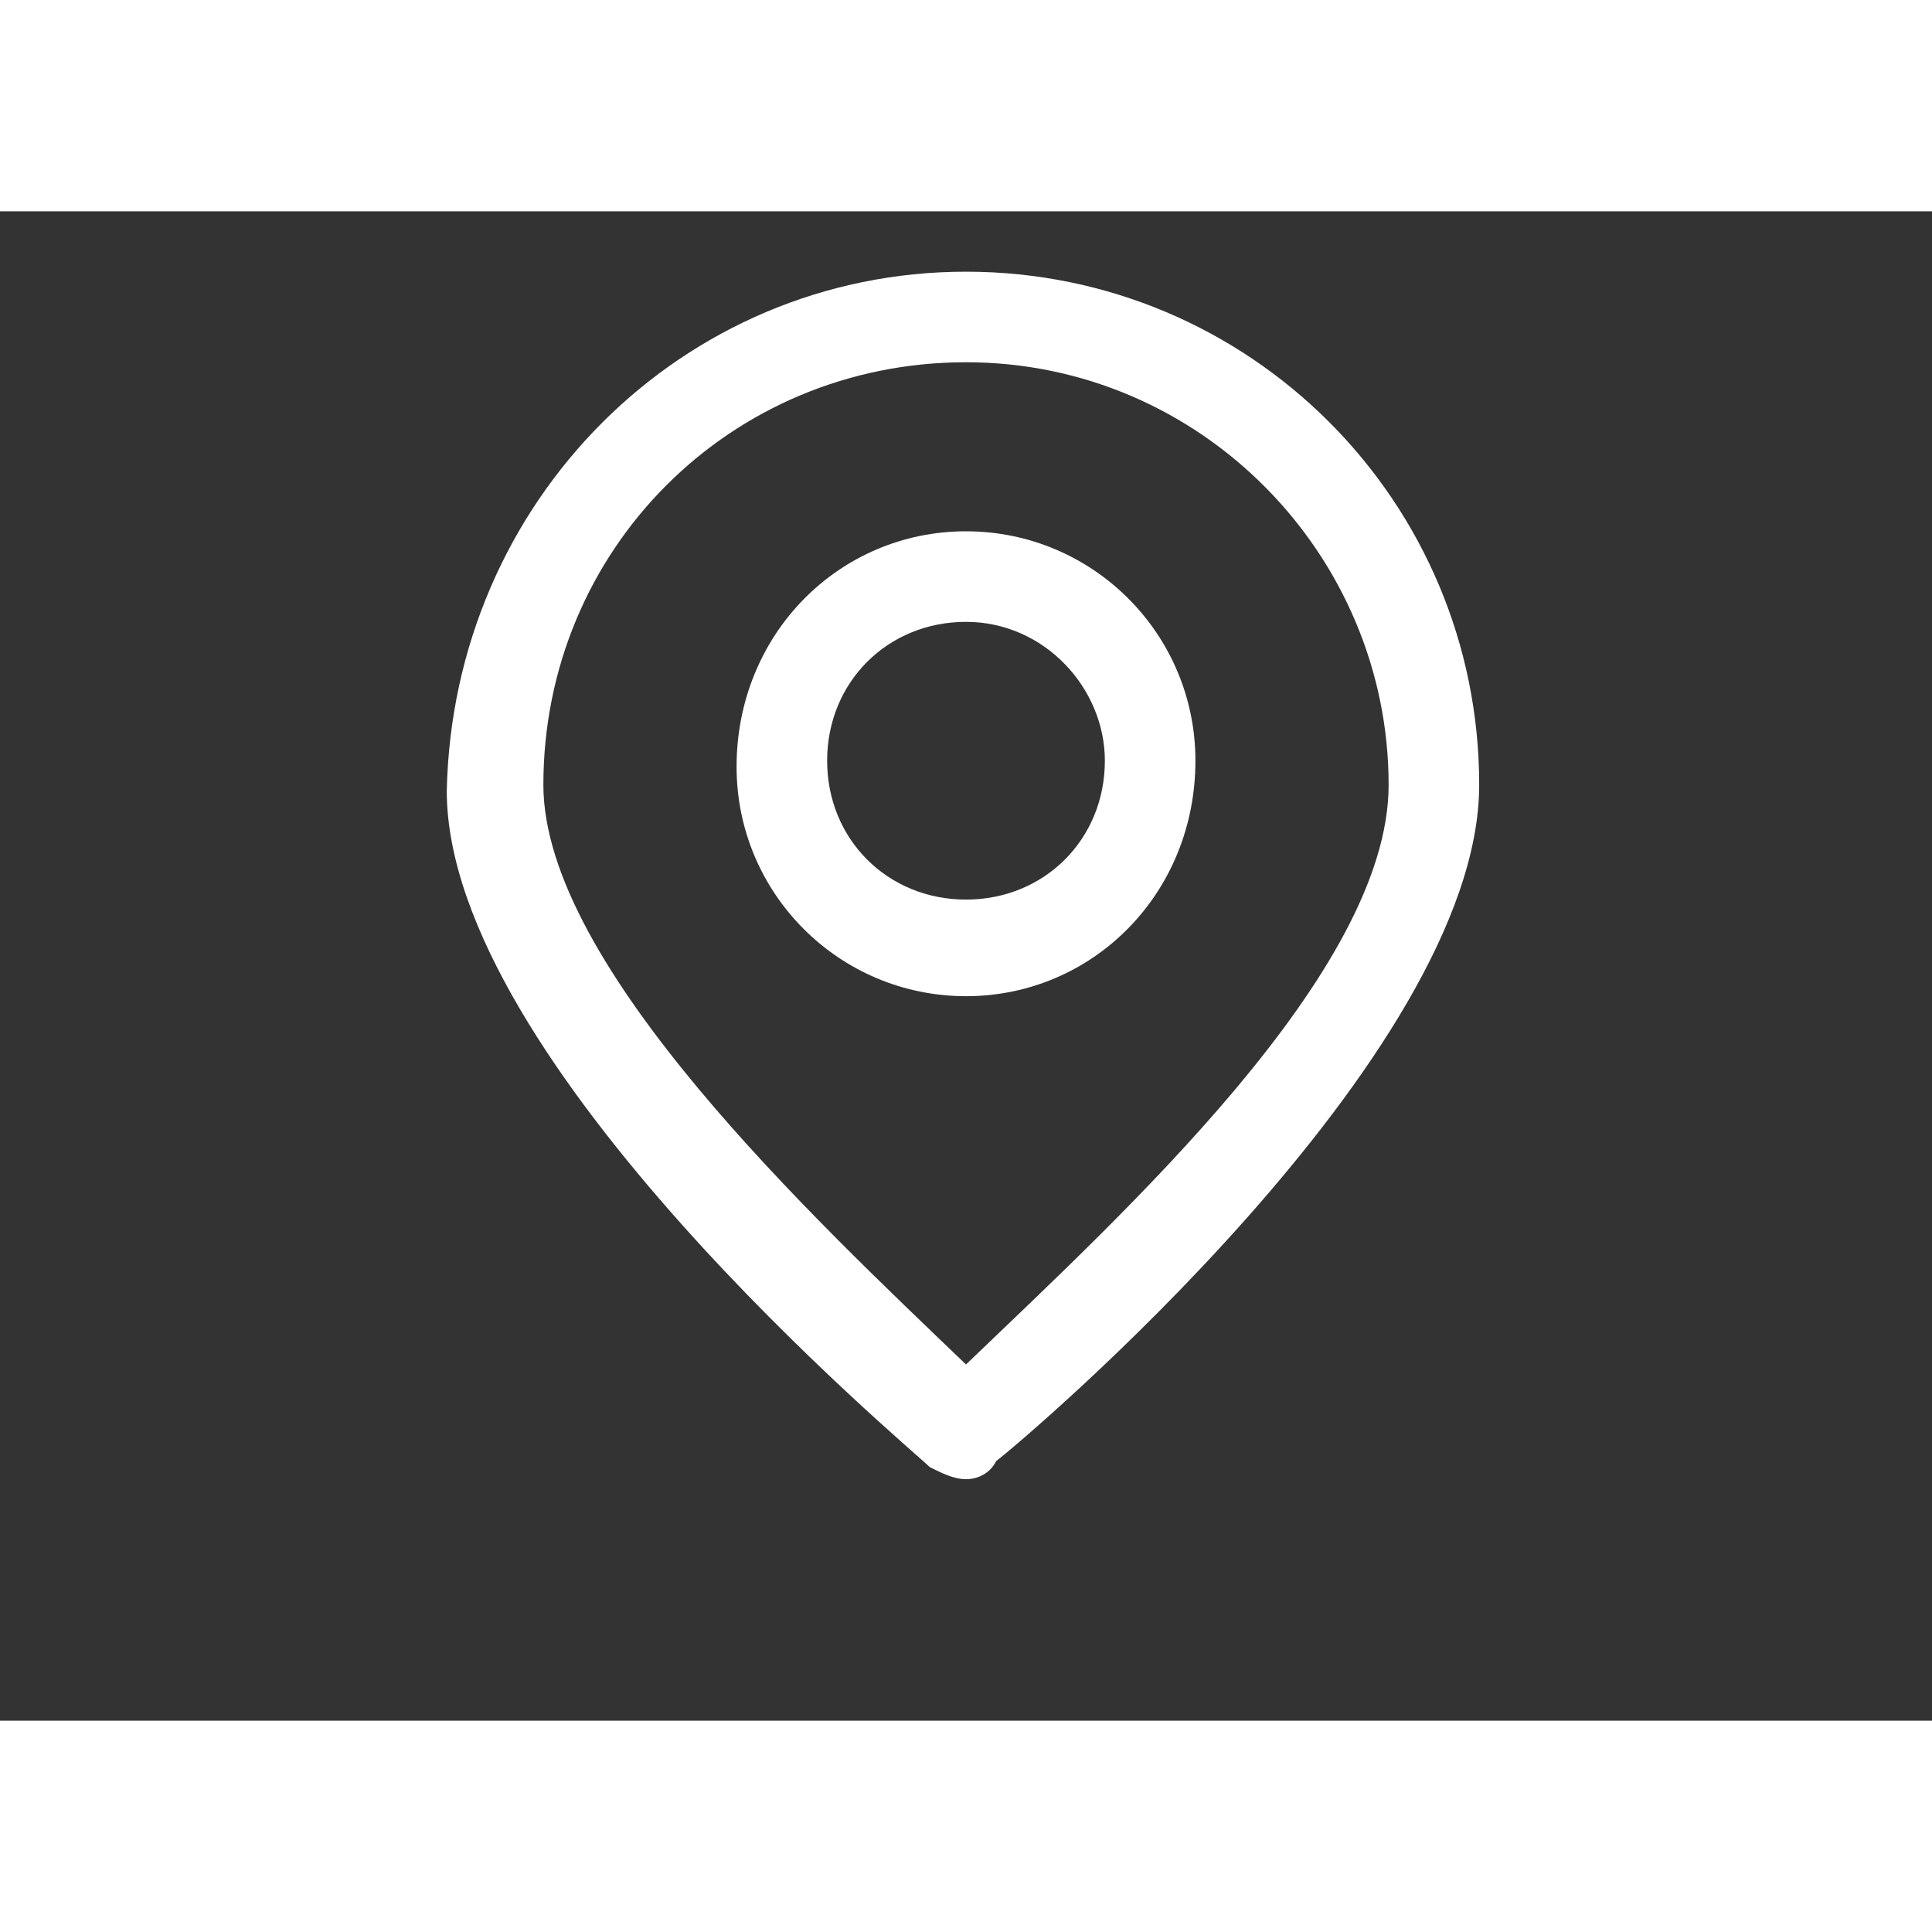 <?xml version="1.0" encoding="utf-8"?>
<!-- Generator: Adobe Illustrator 27.5.0, SVG Export Plug-In . SVG Version: 6.00 Build 0)  -->
<svg version="1.1" id="Layer_1" xmlns="http://www.w3.org/2000/svg" xmlns:xlink="http://www.w3.org/1999/xlink" x="0px" y="0px"
	 viewBox="-5 0 32 25" style="enable-background:new -5 0 32 22; width: 15px; 
	height:15px;" xml:space="preserve">
<rect x="-5" y="0" width="32" height="25" fill="#333333" stroke="none"/>
<style type="text/css">
	.st0{fill:#fff;}
</style>
<g>
	<g>
		<path class="st0" d="M11,21L11,21c-0.2,0-0.4-0.1-0.6-0.2c-0.3-0.3-8-6.7-8-11.2C2.5,4.8,6.3,1,11,1s8.5,3.8,8.5,8.5
			c0,4.5-7.6,10.9-8,11.2C11.4,20.9,11.2,21,11,21z M11,2.5c-3.9,0-7,3.1-7,7c0,3,4.5,7.2,7,9.6c2.6-2.5,7-6.5,7-9.6
			C18,5.7,14.9,2.5,11,2.5z"/>
	</g>
	<g>
		<path class="st0" d="M11,13c-2.1,0-3.8-1.7-3.8-3.8C7.2,7,8.9,5.3,11,5.3c2.1,0,3.8,1.7,3.8,3.8C14.8,11.3,13.1,13,11,13z M11,6.8
			c-1.3,0-2.3,1-2.3,2.3c0,1.3,1,2.3,2.3,2.3c1.3,0,2.3-1,2.3-2.3C13.3,7.9,12.3,6.8,11,6.8z"/>
	</g>
</g>
</svg>

